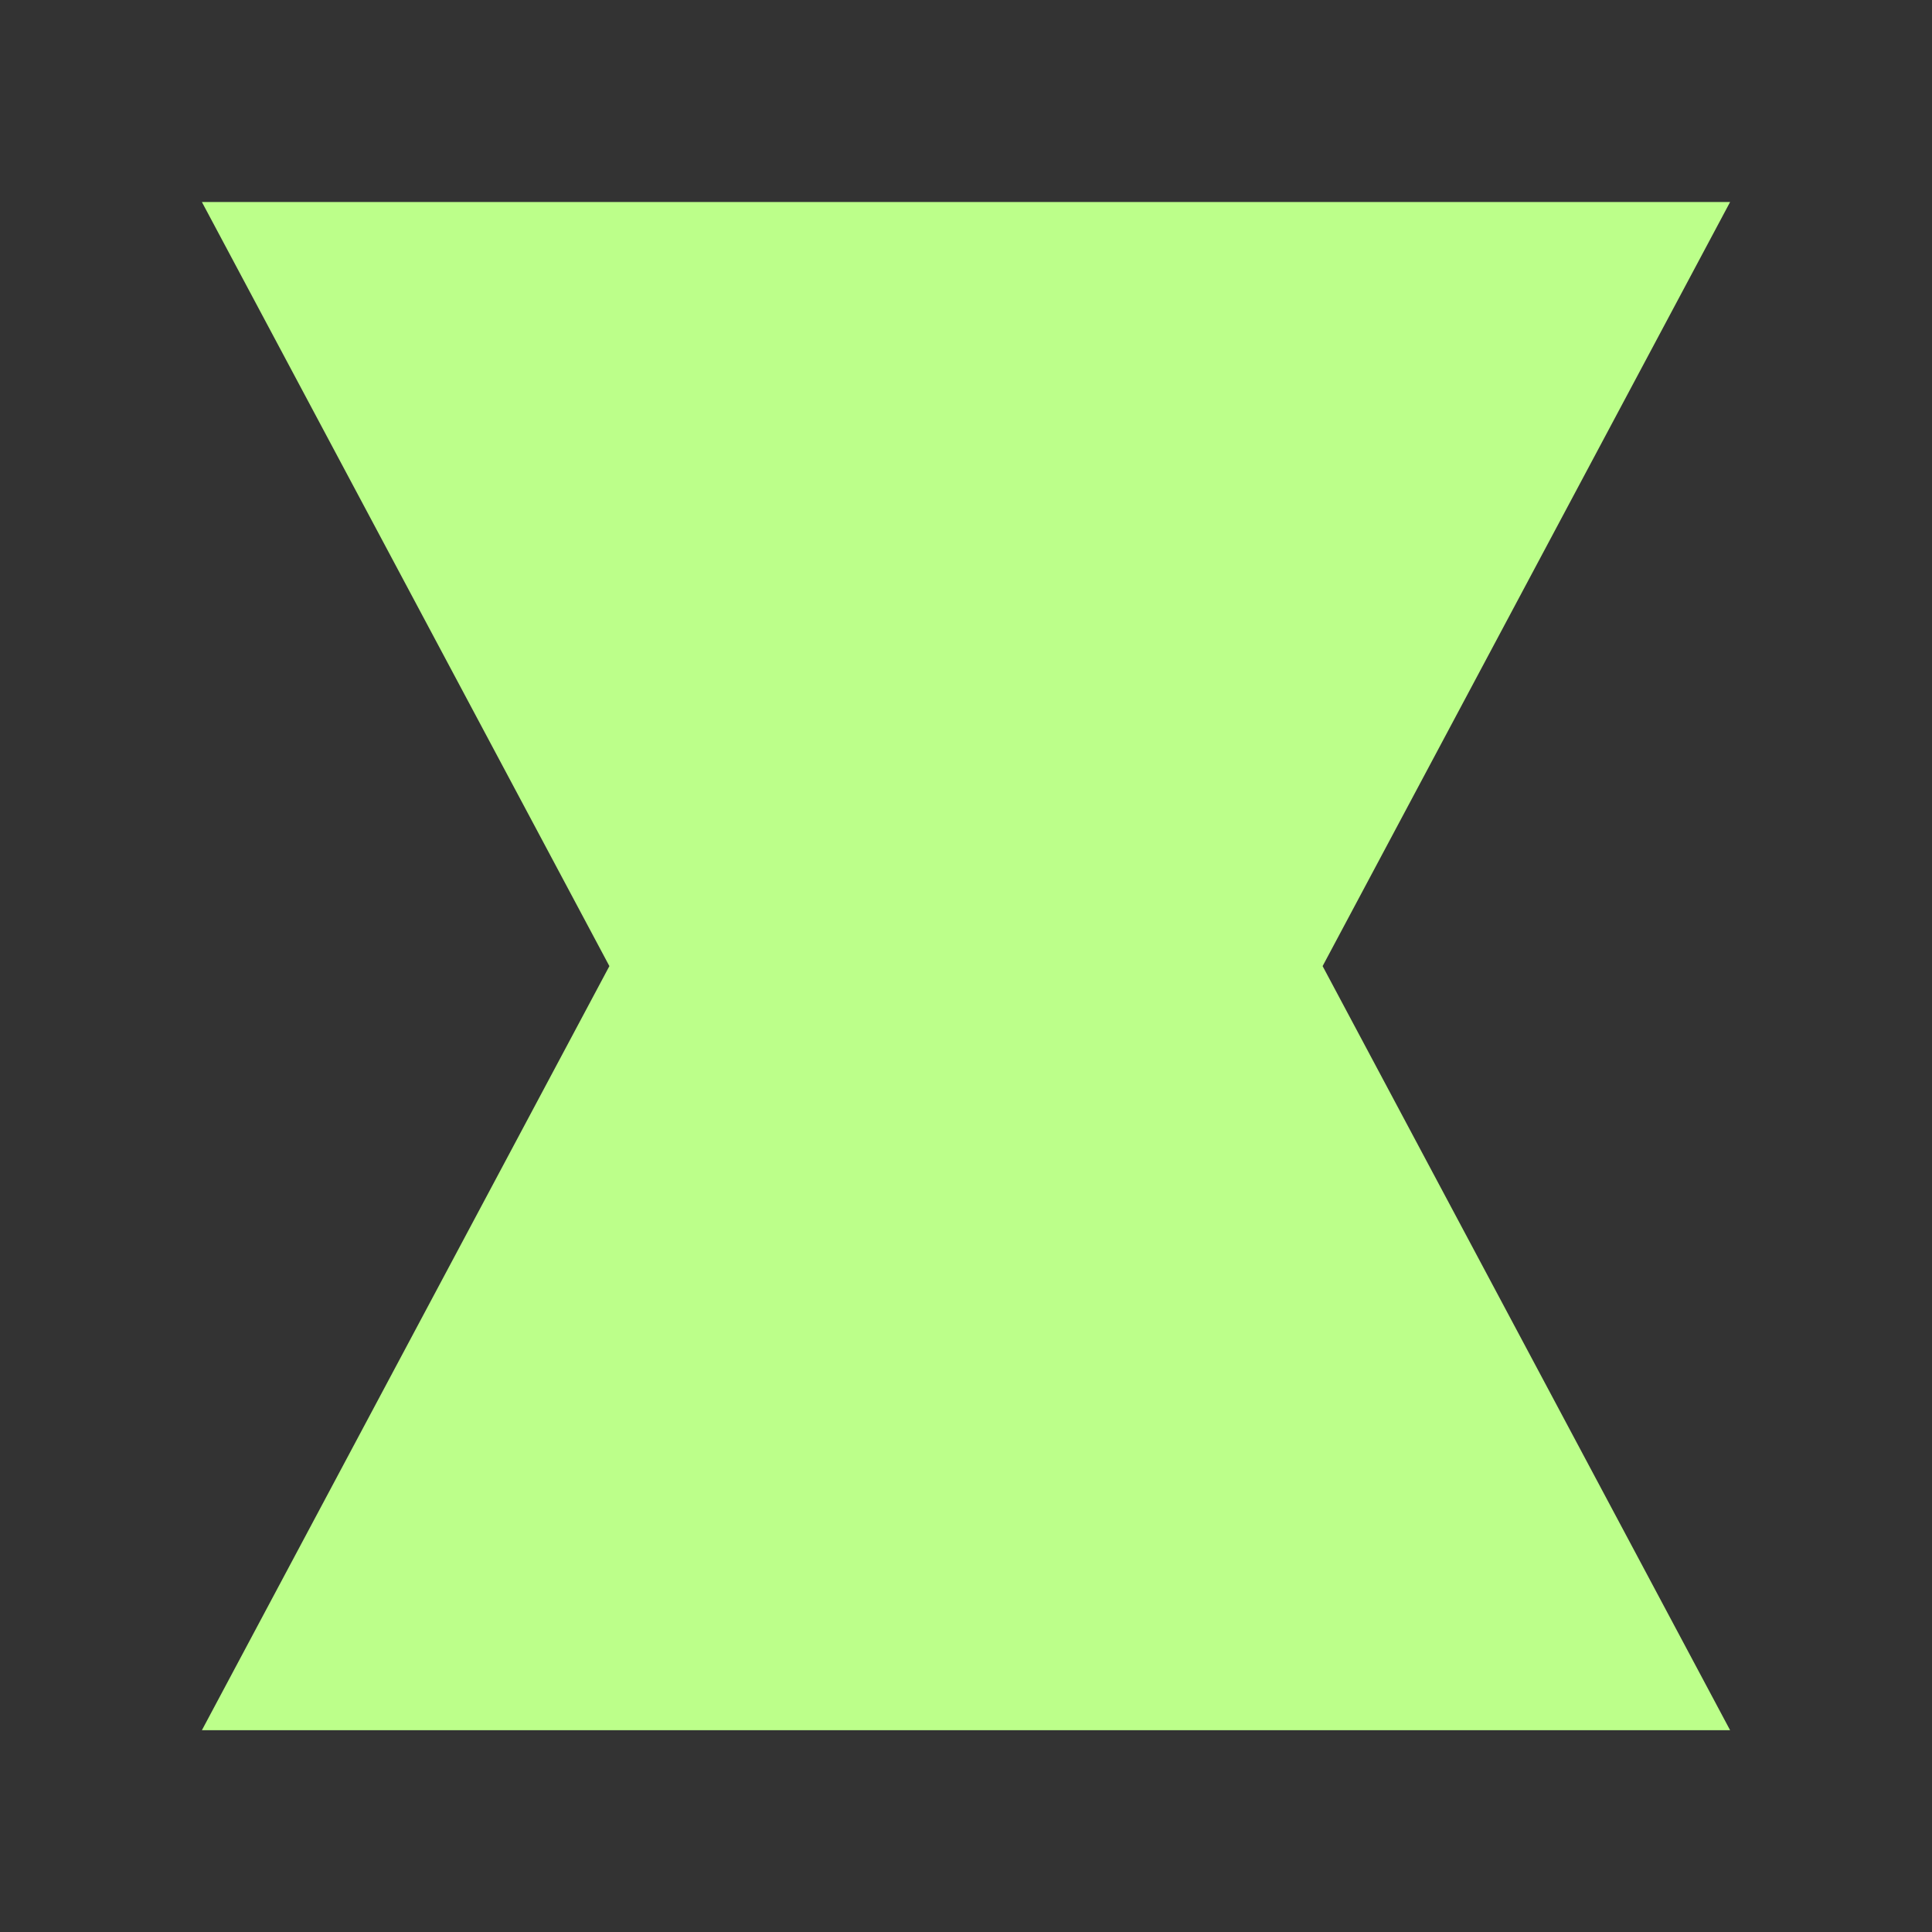 <svg width="36" height="36" viewBox="0 0 36 36" fill="none" xmlns="http://www.w3.org/2000/svg">
<rect x="0" y="0" width="36" height="36" fill="#333333" stroke="none"/>
<path d="M24.645 18.002L32.238 32.24H3.762L11.355 18.002L3.762 3.764H32.238L24.645 18.002Z" fill="#BCFF8A"/>
</svg>
